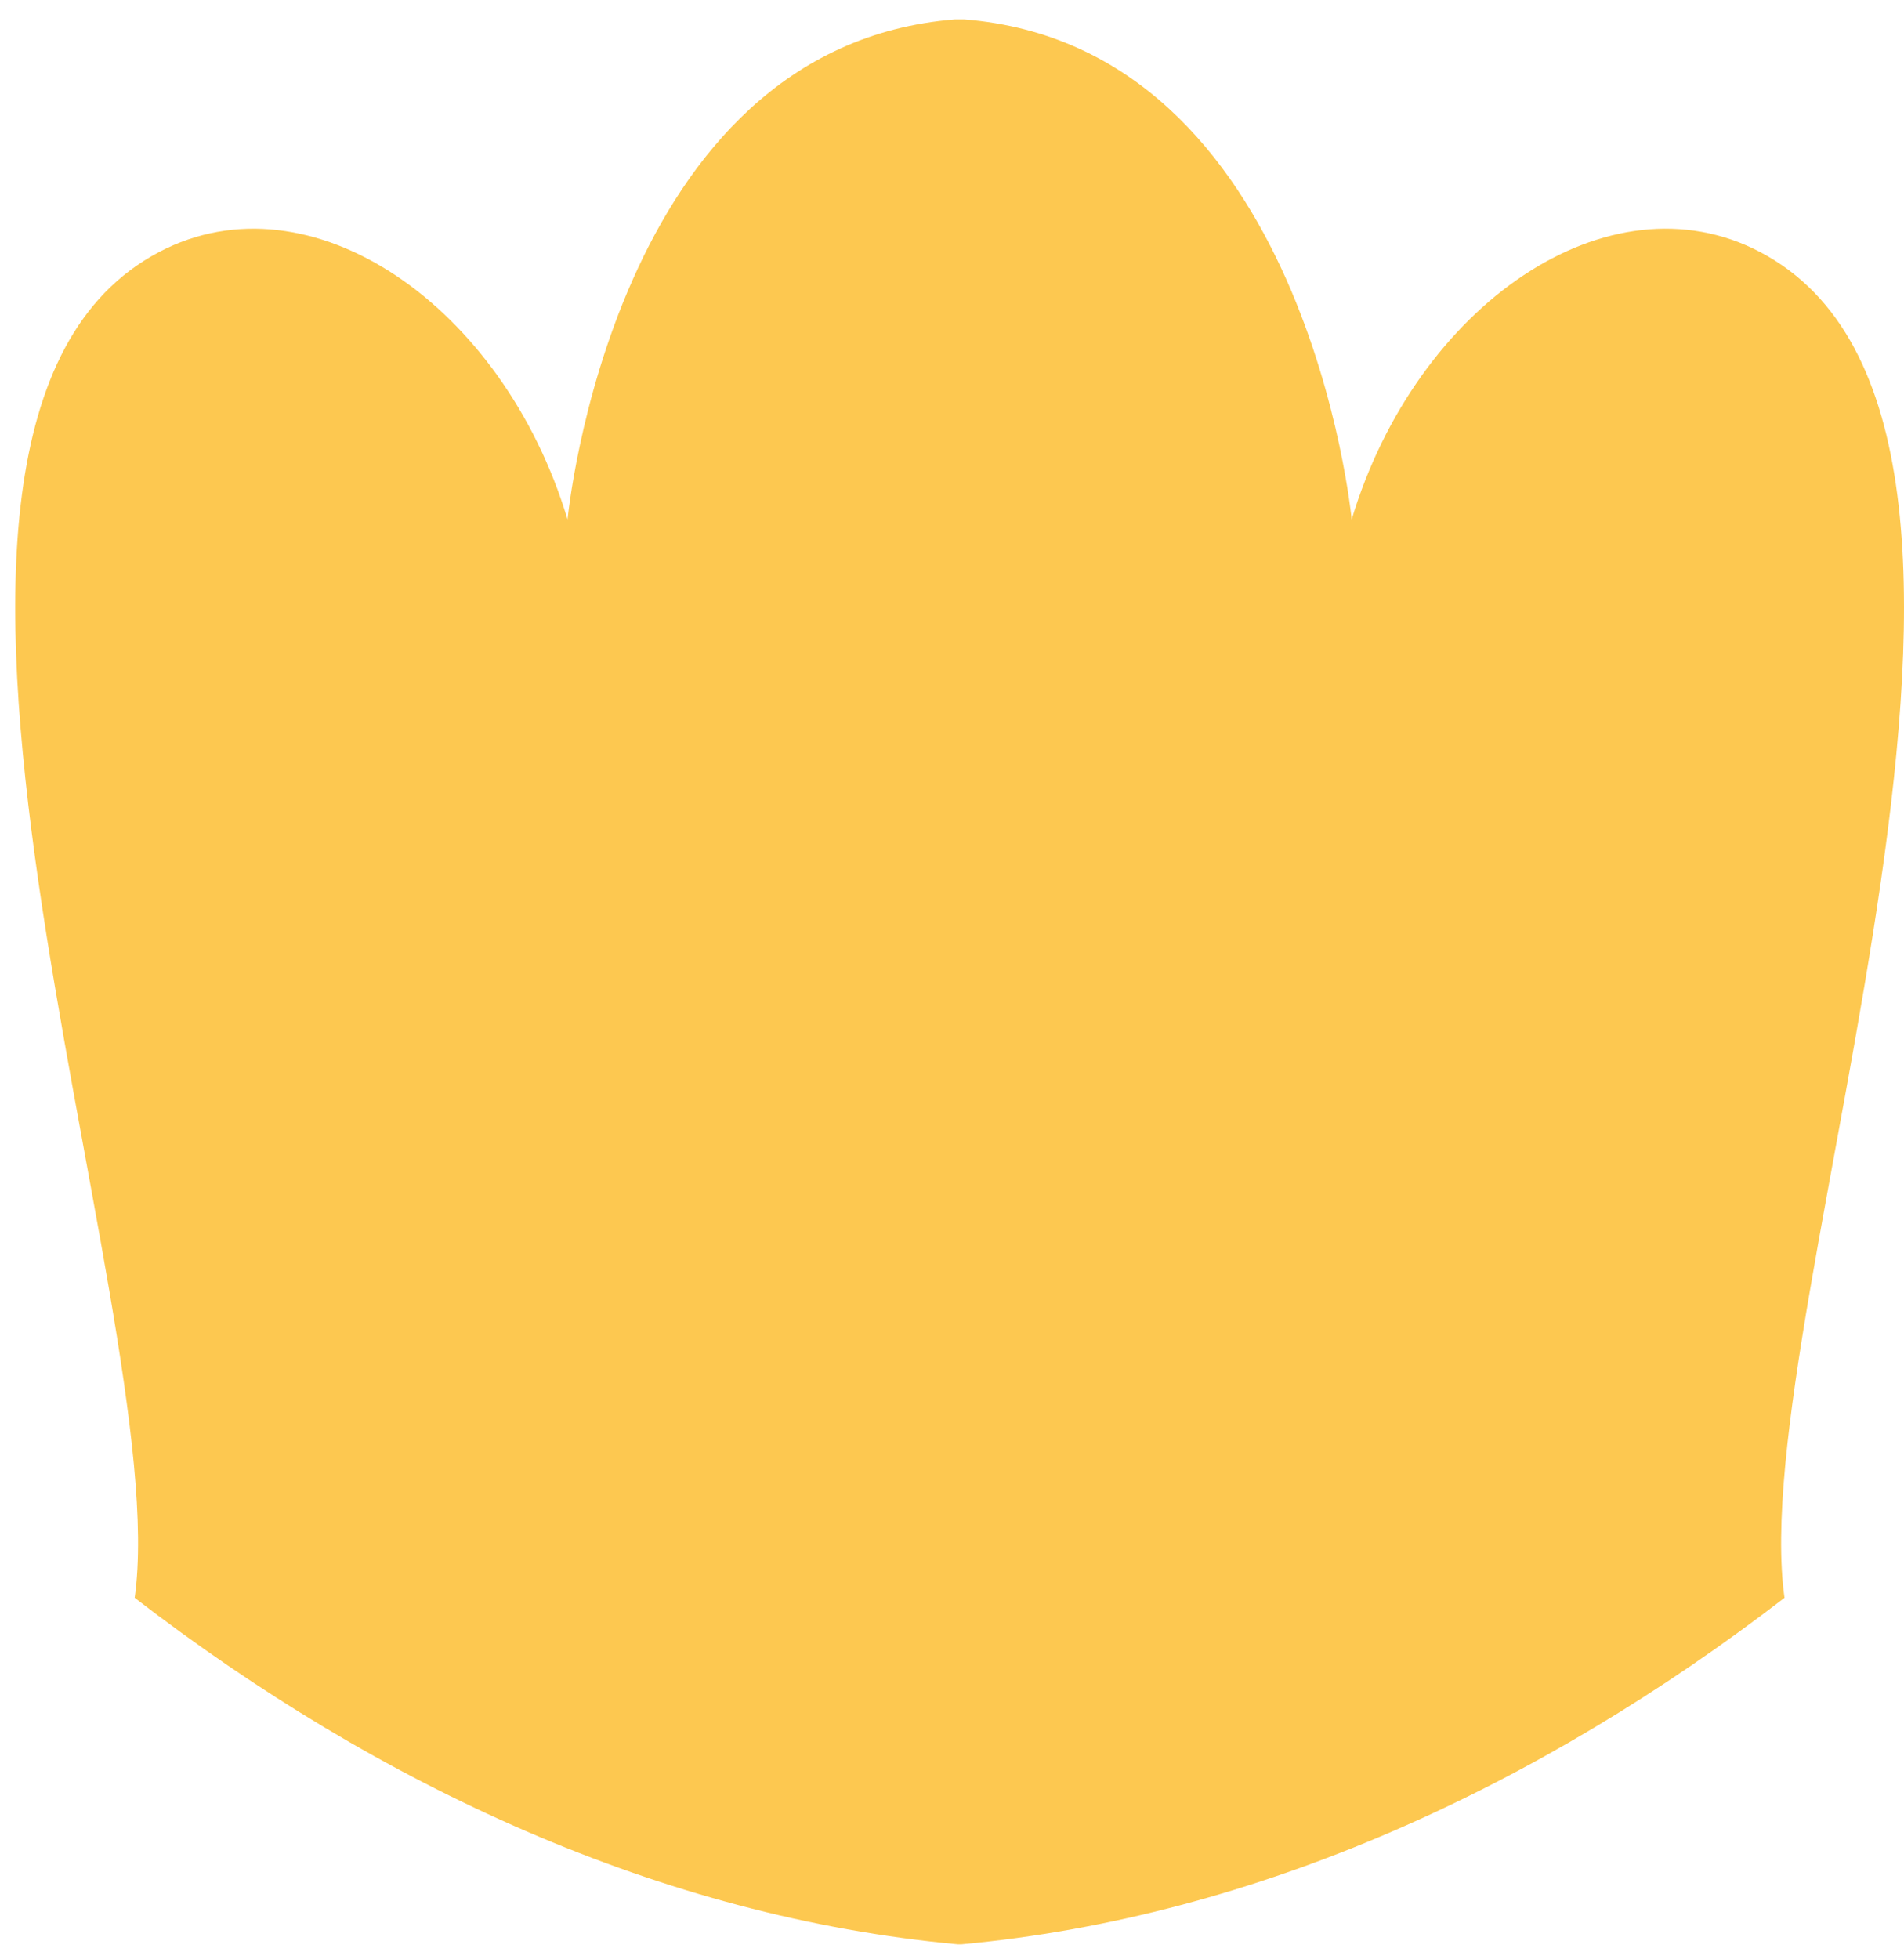 <?xml version="1.0" encoding="UTF-8"?> <svg xmlns="http://www.w3.org/2000/svg" width="69" height="71" viewBox="0 0 69 71" fill="none"> <path d="M64.67 57.899C63.195 47.483 75.739 15.417 63.785 9.132C58.292 6.248 51.324 11.053 48.984 18.823C48.984 18.823 47.353 1.677 34.939 0.704H34.613C22.188 1.682 20.568 18.823 20.568 18.823C18.228 11.058 11.249 6.248 5.767 9.132C-6.187 15.417 6.357 47.483 4.881 57.899C13.734 64.722 23.979 69.469 34.706 70.453H34.773H34.846C45.572 69.469 55.818 64.712 64.67 57.899Z" fill="#FDC850"></path> </svg> 